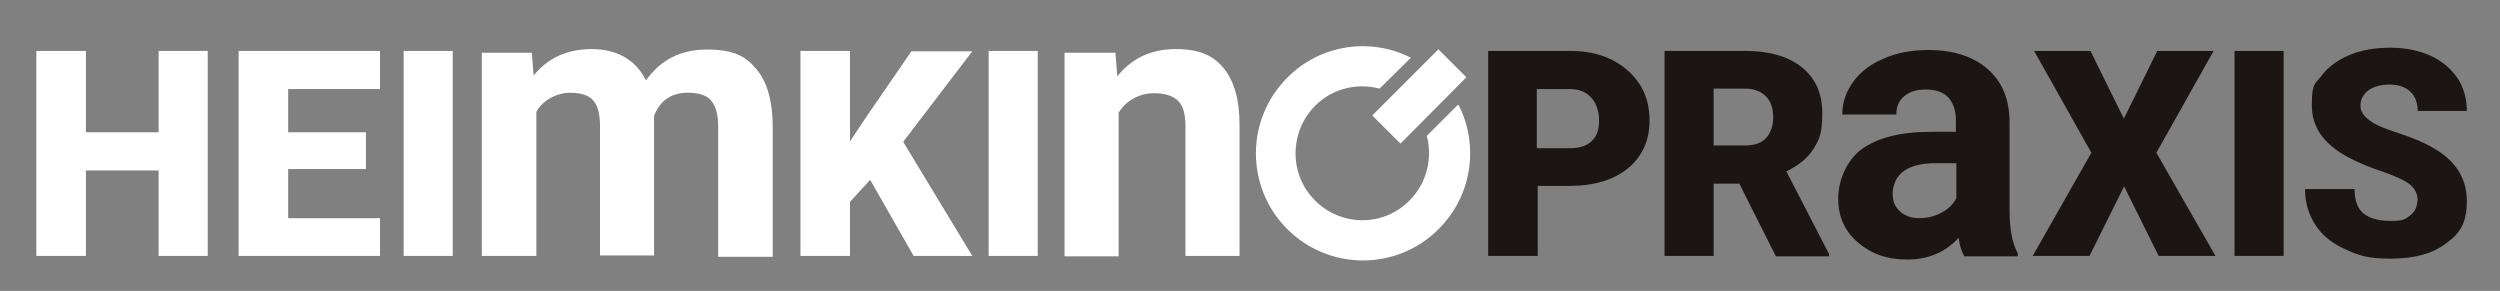 <?xml version="1.0" encoding="UTF-8"?>
<svg id="Ebene_1" data-name="Ebene 1" xmlns="http://www.w3.org/2000/svg" version="1.1" viewBox="0 0 550 64">
  <rect x="0" y="0" width="550" height="64" fill="#808080" stroke="none"/>
  <defs>
    <style>
      .cls-1 {
        fill: #fff;
      }

      .cls-1, .cls-2 {
        stroke-width: 0px;
      }

      .cls-2 {
        fill: #1b1613;
      }
    </style>
  </defs>
  <path class="cls-1" d="M316.4,10.8l6.2,6.2-14.5,14.6-6.2-6.2,14.6-14.6h-.1ZM320.7,23.1l-6.8,6.8c1.3,4.9,0,10.4-3.8,14.2-5.7,5.8-15,5.8-20.8,0-5.7-5.7-5.7-15,0-20.8,3.9-3.9,9.3-5.1,14.2-3.8l6.9-6.8c-8.8-4.5-19.9-3-27.2,4.4-9.2,9.2-9.2,24.1,0,33.3,9.2,9.2,24.1,9.2,33.3,0,7.4-7.4,8.9-18.4,4.4-27.3h-.2ZM45.7,56.3h-10.8v-18.8h-16v18.8h-10.9V11.2h10.9v17.9h16V11.2h10.8v45.1h0ZM80.5,37.2h-17.1v10.8h20.2v8.3h-31.1V11.2h31.1v8.4h-20.2v9.5h17.1v8h0ZM99.6,56.3h-10.8V11.2h10.8s0,45.1,0,45.1ZM117,11.6l.4,5c3.2-3.9,7.4-5.8,12.8-5.8s9.7,2.3,11.9,6.9c3.2-4.5,7.6-6.8,13.4-6.8s8.5,1.4,10.9,4.3c2.4,2.8,3.6,7.1,3.6,12.8v28.5h-12v-28.7c0-2.5-.5-4.4-1.5-5.6-.9-1.2-2.7-1.8-5.2-1.8-3.6,0-6.1,1.7-7.4,5.1v30.7c0,0-11.9,0-11.9,0v-28.5c0-2.6-.5-4.5-1.5-5.6-1-1.2-2.8-1.7-5.2-1.7s-5.8,1.4-7.3,4.2v31.7h-12V11.6h11.1ZM191.5,39.5l-4.5,4.9v11.9h-10.9V11.2h10.9v19.9l3.8-5.7,9.7-14.1h13.4l-15.2,19.9,15.2,25.1h-12.9s-9.6-16.8-9.6-16.8ZM228.3,56.3h-10.8V11.2h10.8v45.1ZM245.4,11.6l.4,5.2c3.2-4,7.5-6,12.8-6s8.3,1.4,10.6,4.2c2.3,2.8,3.5,6.9,3.5,12.5v28.8h-11.9v-28.6c0-2.5-.5-4.4-1.6-5.5-1.1-1.1-2.9-1.7-5.5-1.7s-5.9,1.4-7.6,4.3v31.6h-11.9V11.6s11.2,0,11.2,0Z"/>
  <path class="cls-2" d="M338.3,41v15.3h-10.9V11.2h18c3.4,0,6.5.6,9.1,1.9,2.6,1.3,4.7,3.1,6.2,5.4,1.5,2.3,2.2,5,2.2,8,0,4.4-1.6,7.9-4.7,10.5-3.2,2.6-7.5,3.9-13,3.9h-6.9ZM338.3,32.6h7.1c2.1,0,3.7-.5,4.8-1.6,1.1-1,1.6-2.5,1.6-4.5s-.6-3.8-1.7-5c-1.2-1.3-2.7-1.9-4.7-1.9h-7.3v13h.2ZM382.9,40.4h-5.9v15.9h-10.8V11.2h17.7c5.4,0,9.5,1.2,12.5,3.6,3,2.4,4.5,5.7,4.5,10.1s-.6,5.7-1.9,7.8c-1.3,2.1-3.3,3.7-6,5l9.4,18.2v.5h-11.7l-8-15.9h0ZM377,32h6.9c2,0,3.6-.5,4.6-1.6,1-1.1,1.6-2.6,1.6-4.6s-.5-3.5-1.6-4.6-2.6-1.7-4.6-1.7h-6.9v12.4h0ZM432.1,56.3c-.6-1.1-1-2.4-1.2-4-2.9,3.2-6.7,4.8-11.3,4.8s-8-1.3-10.9-3.8c-2.9-2.5-4.3-5.7-4.3-9.6s1.8-8.4,5.2-10.9c3.5-2.5,8.5-3.8,15.2-3.8h5.5v-2.6c0-2.1-.6-3.7-1.6-4.9-1.1-1.2-2.8-1.8-5-1.8s-3.6.5-4.8,1.5-1.7,2.3-1.7,4h-11.9c0-2.6.8-5,2.4-7.2,1.6-2.2,3.8-3.9,6.7-5.1,2.9-1.3,6.2-1.9,9.8-1.9,5.5,0,9.9,1.4,13.1,4.2,3.2,2.8,4.8,6.7,4.8,11.7v19.2c0,4.2.6,7.5,1.8,9.6v.7h-12,.1ZM422.2,48c1.8,0,3.4-.4,4.9-1.2,1.5-.8,2.6-1.8,3.3-3.2v-7.7h-4.5c-5.9,0-9.1,2.1-9.5,6.2v.7c0,1.5.5,2.7,1.6,3.7,1.1,1,2.5,1.5,4.3,1.5h-.1ZM467.2,26.2l7.4-15h12.4l-12.6,22.4,13,22.7h-12.5l-7.6-15.3-7.6,15.3h-12.5l12.9-22.7-12.6-22.4h12.4l7.4,15h0ZM502.4,56.3h-10.8V11.2h10.8v45.1ZM531.9,44.3c0-1.6-.6-2.8-1.7-3.7-1.1-.9-3.1-1.8-5.9-2.8-2.8-.9-5.1-1.9-6.9-2.8-5.9-2.9-8.8-6.8-8.8-11.8s.7-4.7,2.2-6.6c1.4-1.9,3.5-3.4,6.1-4.5,2.6-1.1,5.6-1.6,9-1.6s6.1.6,8.7,1.7c2.5,1.1,4.5,2.8,6,4.9,1.4,2.1,2.1,4.6,2.1,7.3h-10.8c0-1.8-.6-3.3-1.7-4.3-1.1-1-2.7-1.5-4.6-1.5s-3.5.5-4.6,1.3c-1.1.9-1.7,2-1.7,3.3s.6,2.2,1.9,3.2c1.2,1,3.4,1.9,6.5,2.9,3.1,1,5.7,2.1,7.7,3.3,4.9,2.8,7.3,6.7,7.3,11.6s-1.5,7.1-4.5,9.3c-3,2.3-7,3.4-12.2,3.4s-7-.7-9.9-2c-3-1.3-5.2-3.1-6.7-5.4-1.5-2.3-2.3-4.9-2.3-7.9h10.9c0,2.4.6,4.2,1.9,5.3s3.3,1.7,6.1,1.7,3.2-.4,4.2-1.2c1.1-.8,1.6-1.9,1.6-3.3h0Z"/>
</svg>